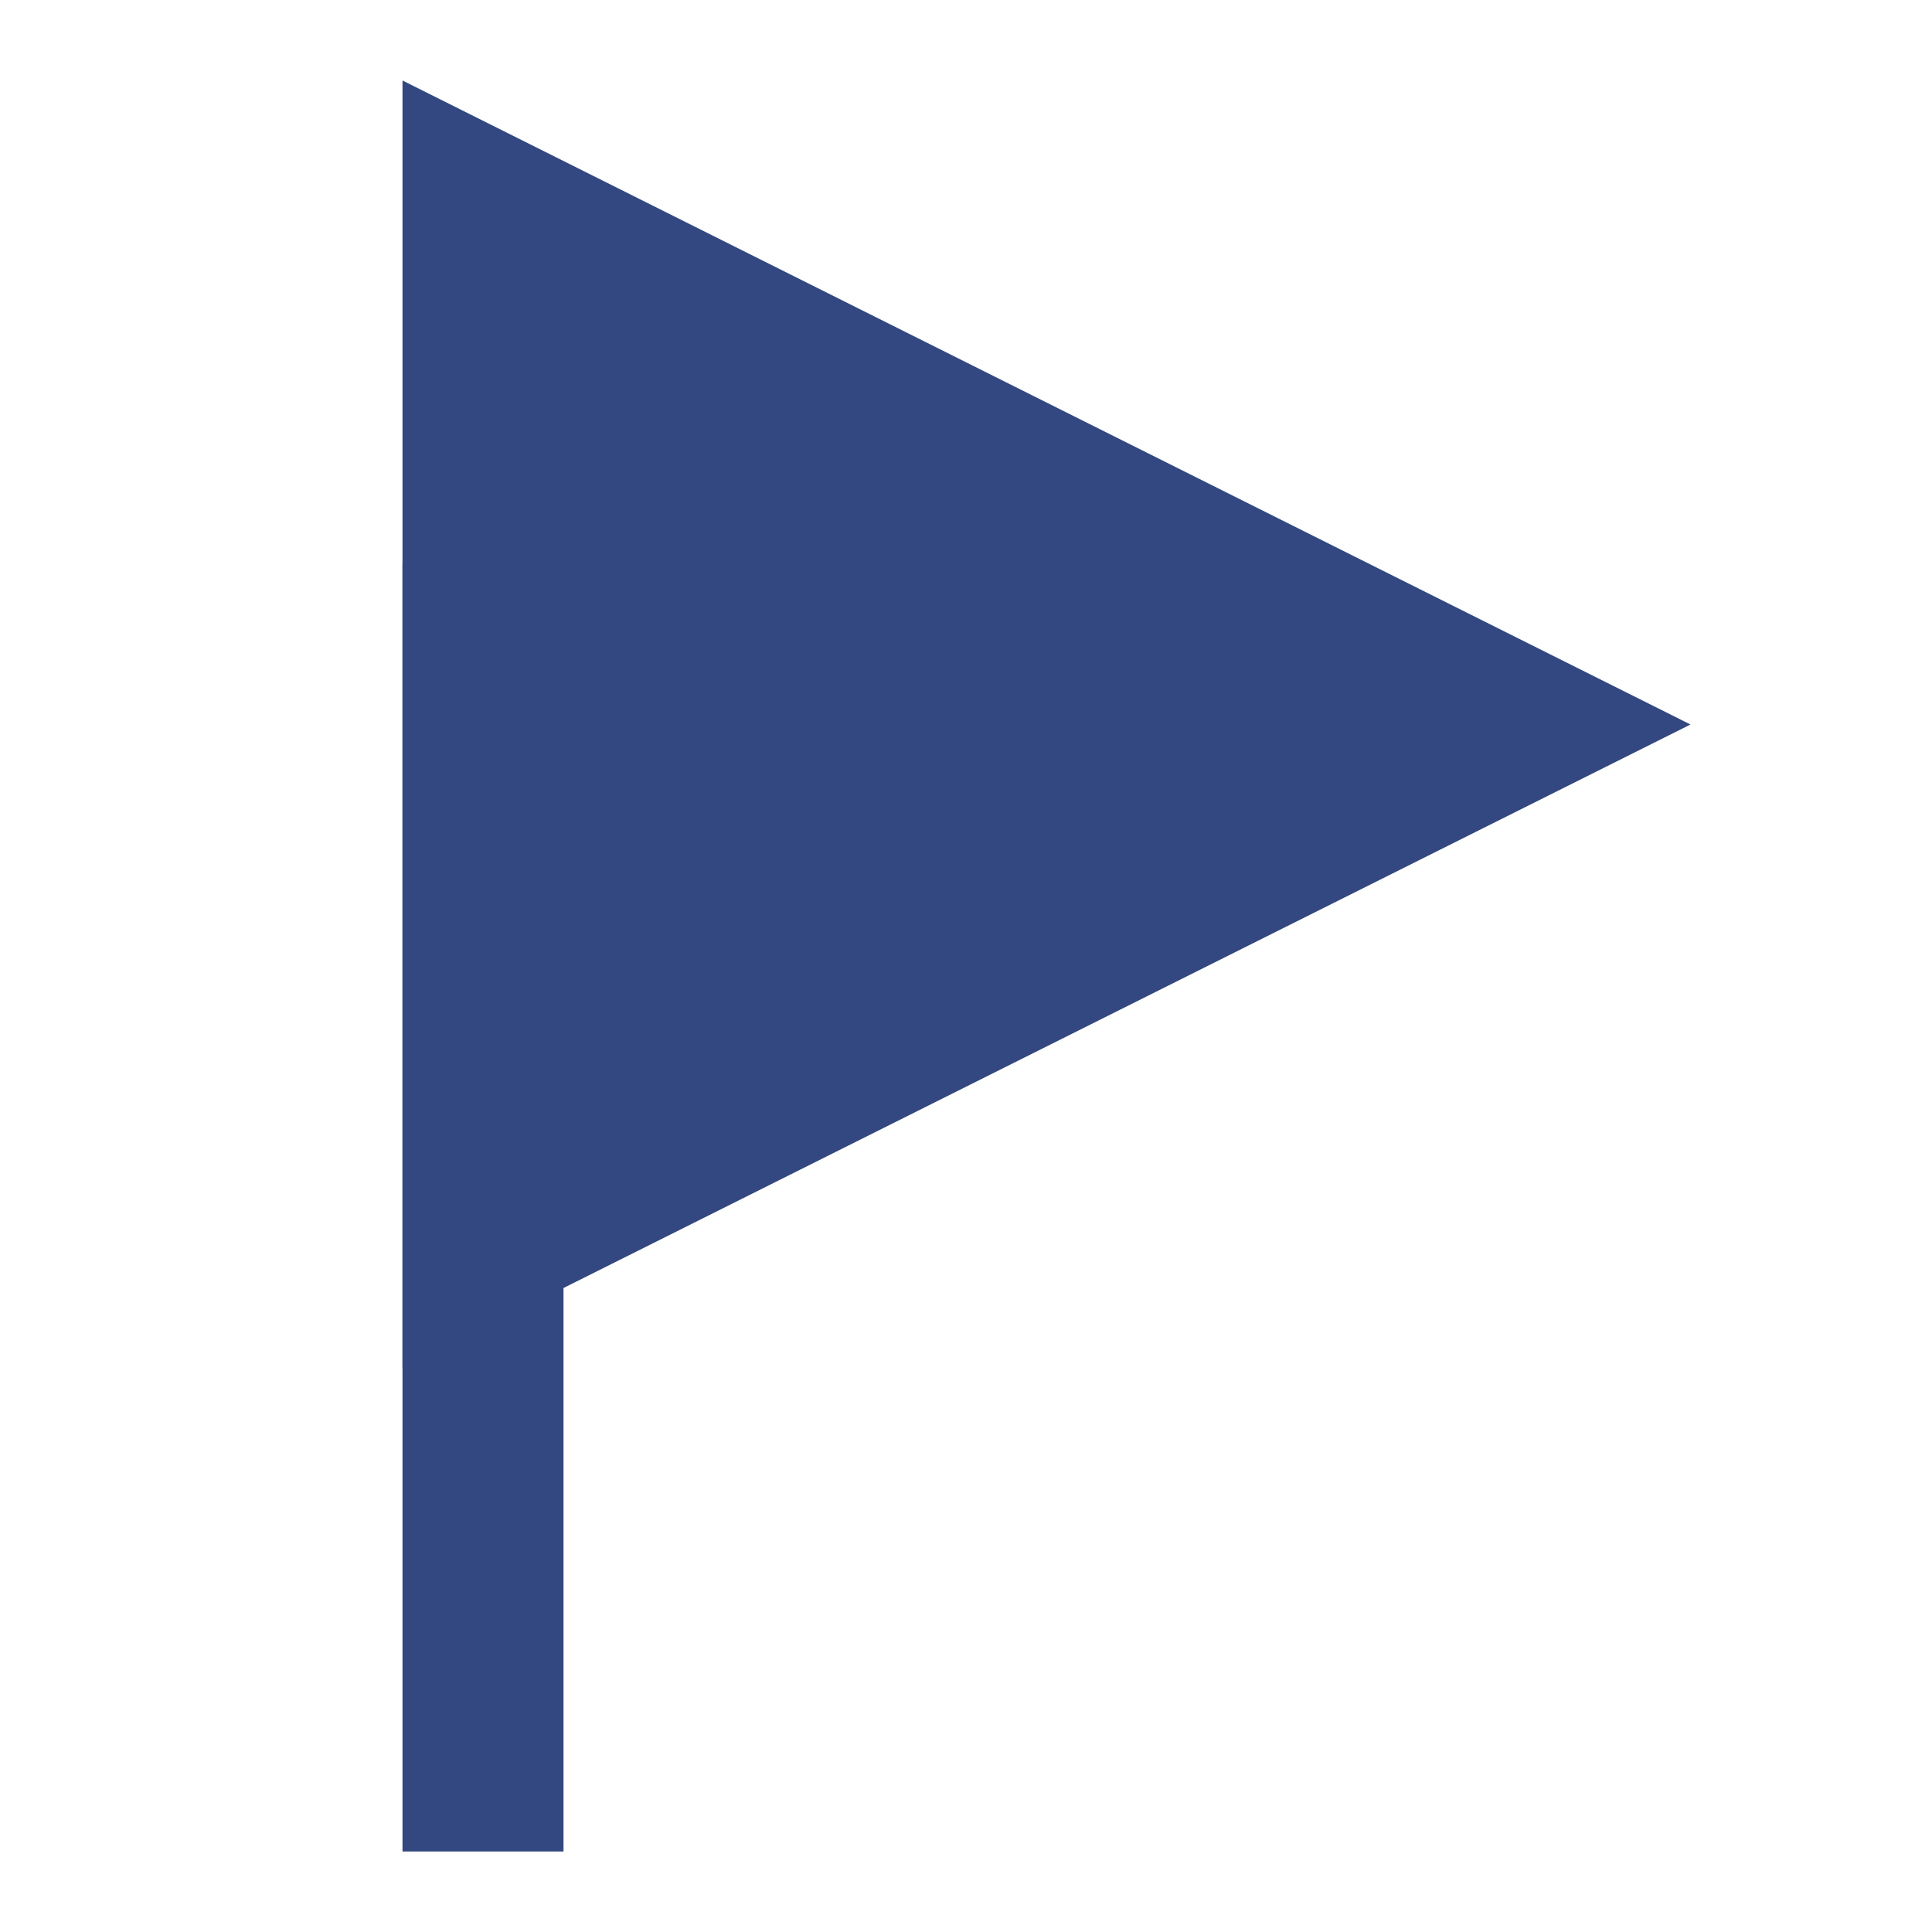 <svg width="24" height="24" viewBox="0 0 24 24" fill="none" xmlns="http://www.w3.org/2000/svg">
<path d="M5 1L21 9L5 17V1Z" fill="#334880"/>
<line x1="6" y1="23" x2="6" y2="7" stroke="#334880" stroke-width="2"/>
</svg>
